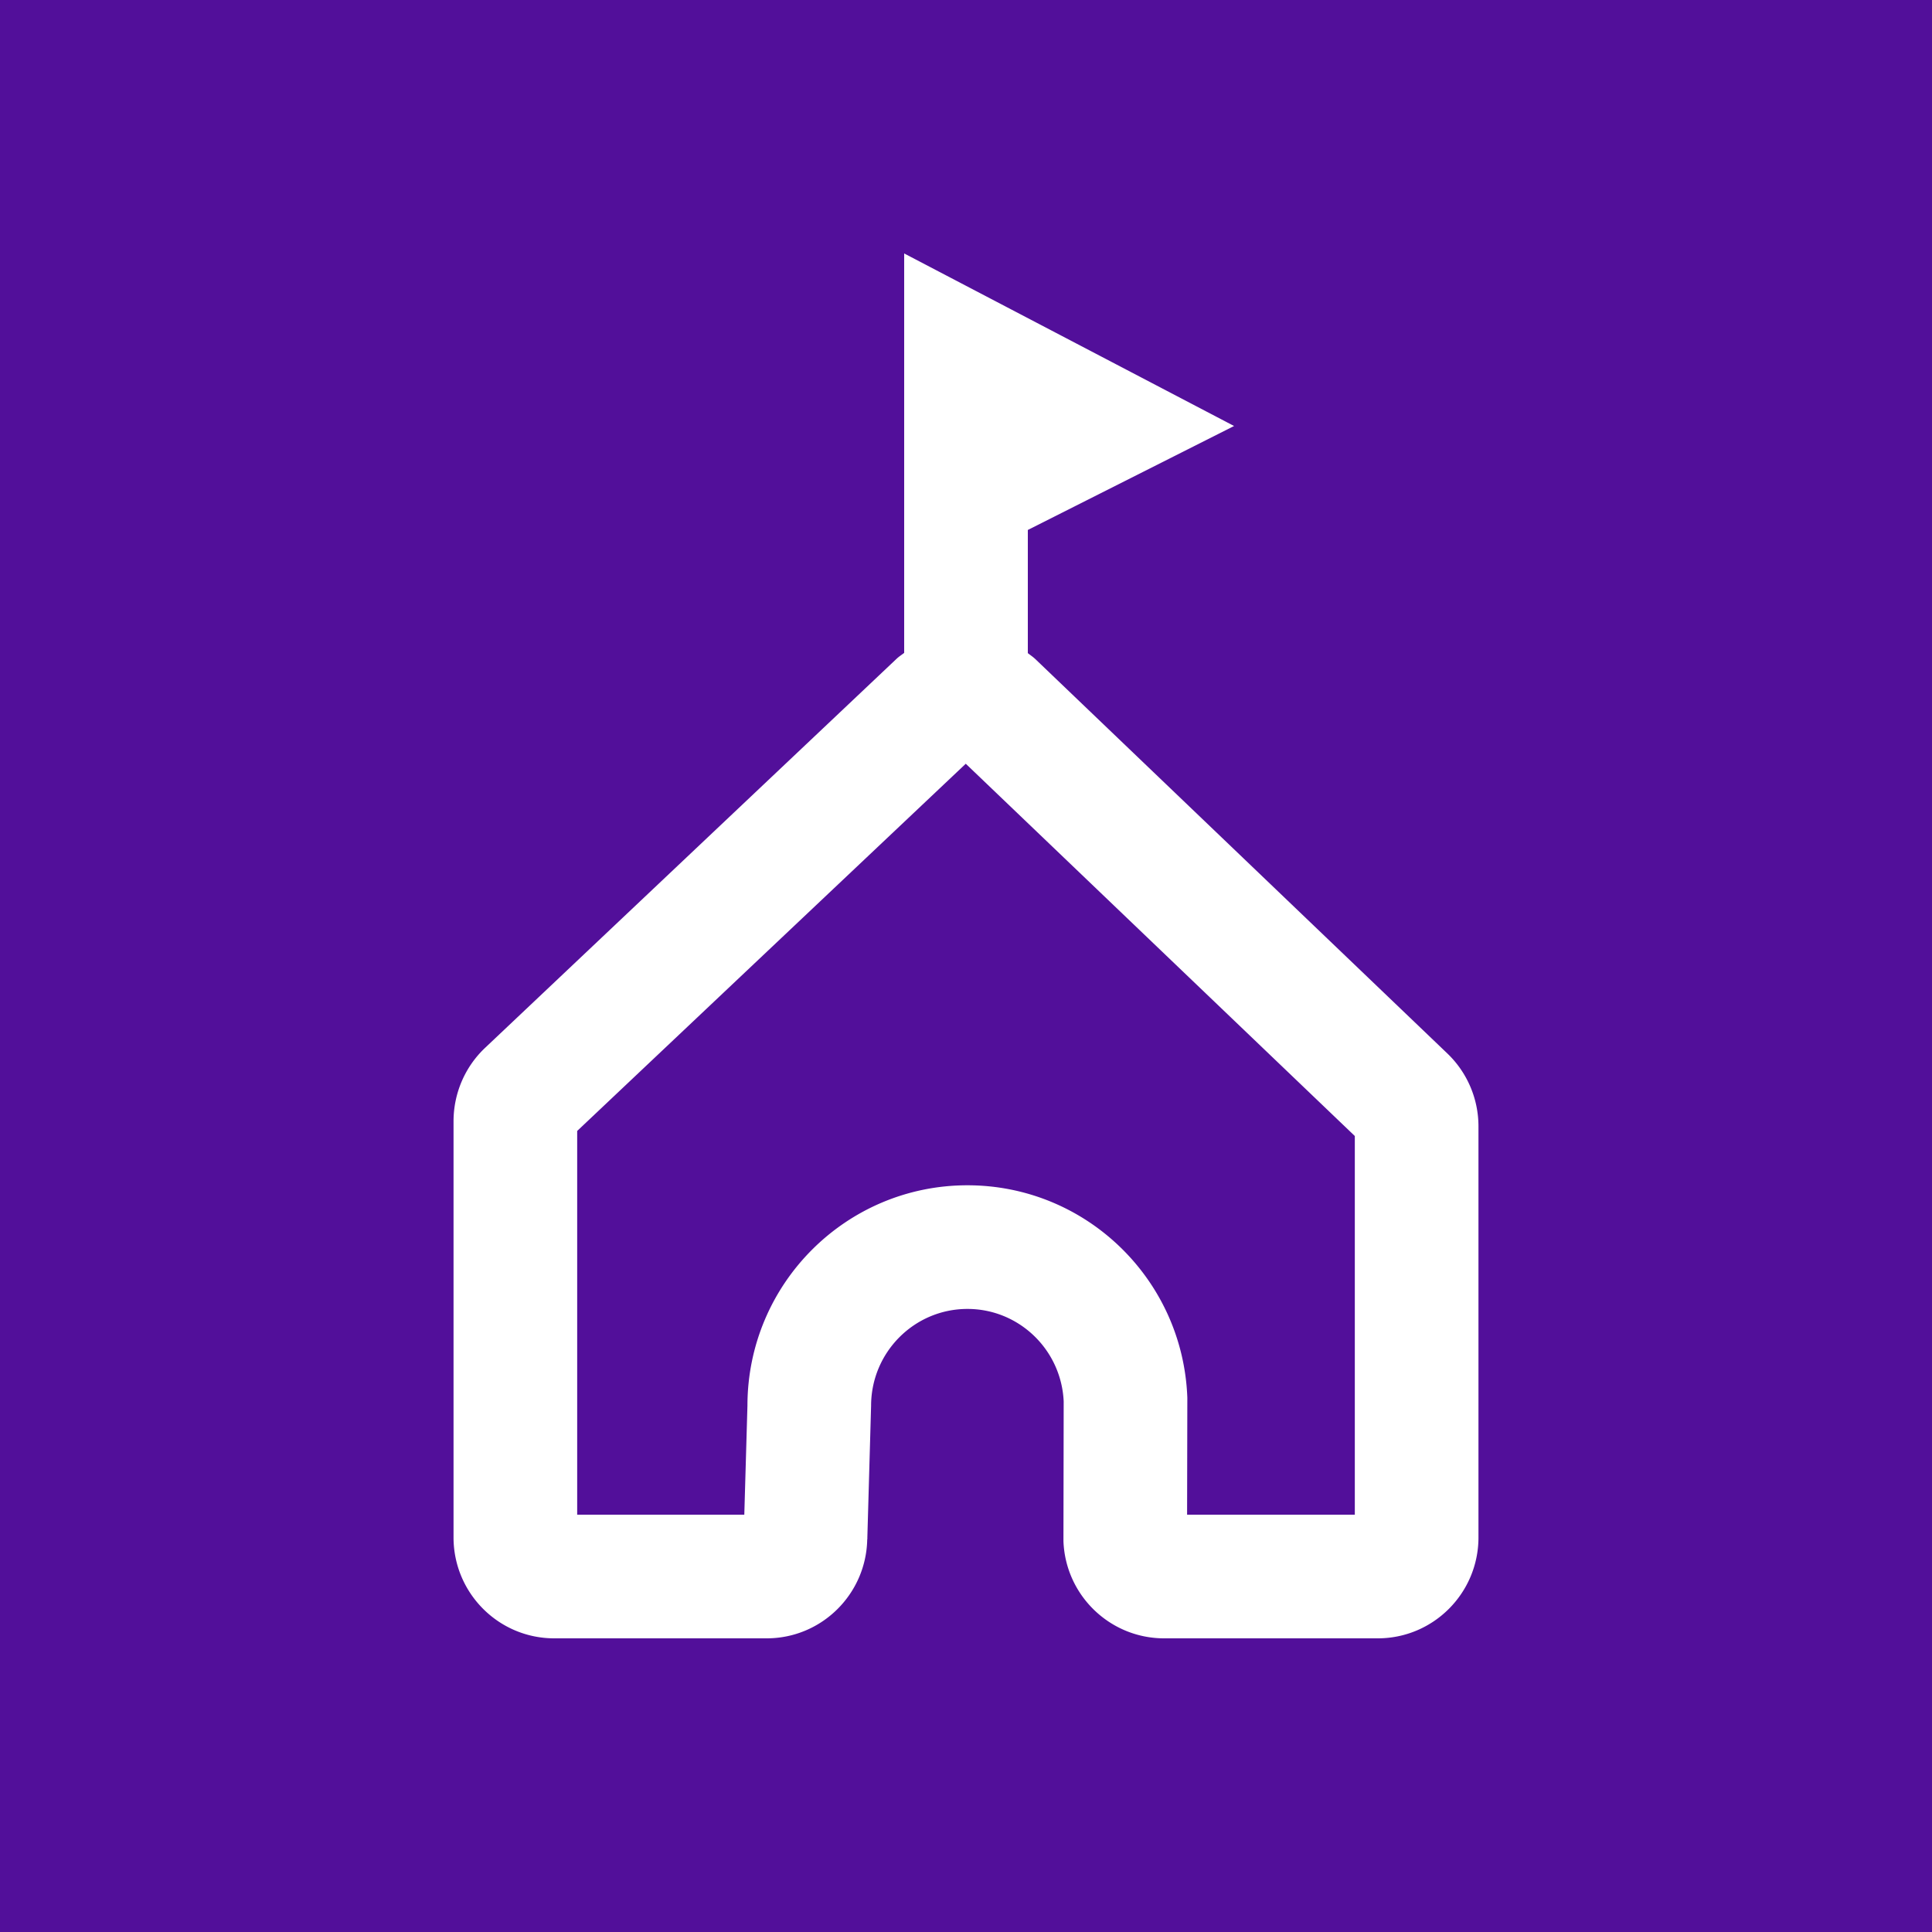 <svg viewBox="0 0 500 500" xmlns="http://www.w3.org/2000/svg"><rect width="100%" height="100%" fill="#520F9A"/><path fill="#fff" d="M234 65.594v103.375c-.644.503-1.332.927-1.938 1.5L125.531 271.188c-5.216 4.93-8.156 11.82-8.156 19v107.687c0 14.402 11.654 26.125 26.063 26.125h54.968c14.251 0 25.782-11.467 26.032-25.656h.031v-.438l.969-34.094c.009-13.855 11.183-25.062 24.937-25.062 13.328 0 24.295 10.554 24.906 23.938l-.062 35.843v.313c.519 14.018 12.03 25.156 26.062 25.156h55.281c14.409 0 26.063-11.722 26.063-26.125V291.5a26.13 26.13 0 0 0-8.063-18.875L267.969 170.594c-.619-.592-1.309-1.044-1.969-1.563v-31.875l53.375-26.906L234 65.594Zm15.938 132.062L350.625 294v98h-43.406l.062-29.969v-.312c-1.132-30.67-26.267-54.969-56.906-54.969-31.442 0-56.914 25.537-56.937 57.031L192.625 392h-43.25v-99.312l100.563-95.032Z"/></svg>